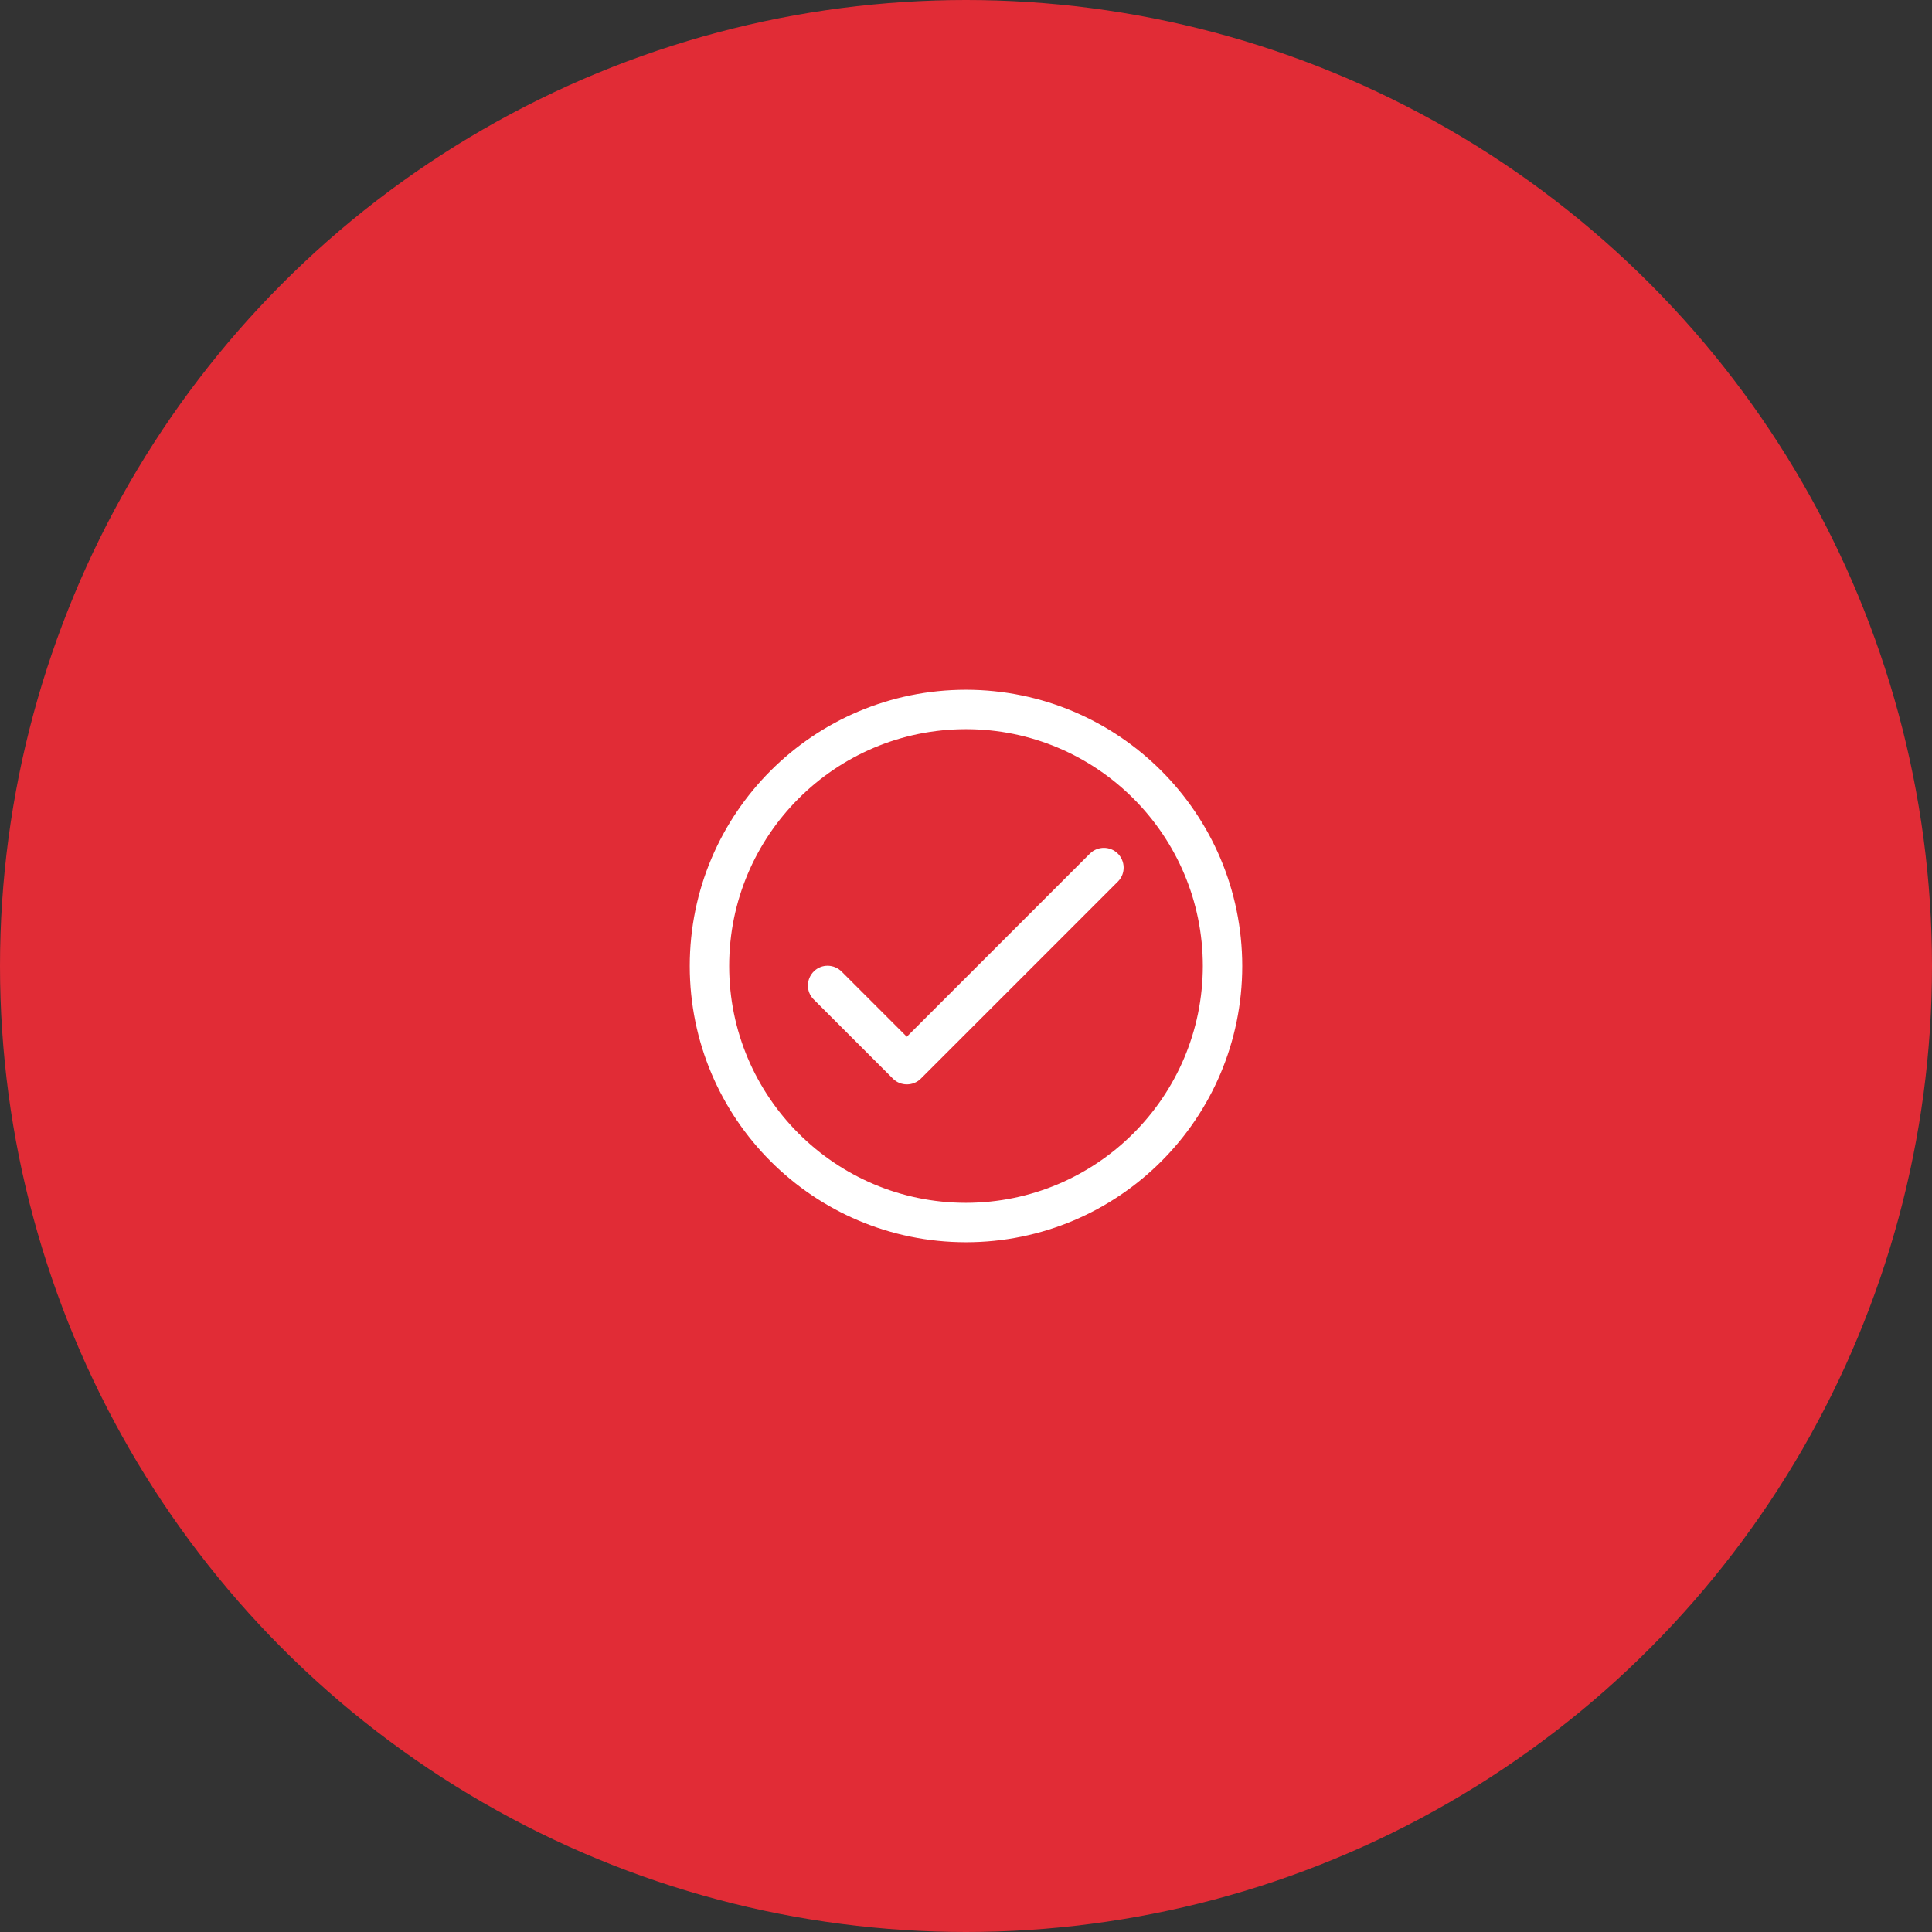 <?xml version="1.0" encoding="utf-8"?>
<!-- Generator: Adobe Illustrator 25.0.0, SVG Export Plug-In . SVG Version: 6.00 Build 0)  -->
<svg version="1.1" id="Layer_1" xmlns="http://www.w3.org/2000/svg" xmlns:xlink="http://www.w3.org/1999/xlink" x="0px" y="0px"
	 viewBox="0 0 124 124" style="enable-background:new 0 0 124 124;" xml:space="preserve">
<rect x="0" y="0" width="124" height="124" fill="#333333" stroke="none"/>
<style type="text/css">
	.st0{fill:#E12C36;}
	.st1{fill:#FFFFFF;}
</style>
<circle class="st0" cx="62" cy="62" r="62"/>
<g>
	<g>
		<g>
			<path class="st1" d="M62,44.27c-9.79,0-17.73,7.94-17.73,17.73S52.21,79.73,62,79.73S79.73,71.79,79.73,62
				C79.72,52.21,71.79,44.28,62,44.27z M62,77.2c-8.39,0-15.2-6.81-15.2-15.2S53.61,46.8,62,46.8S77.2,53.61,77.2,62
				C77.19,70.39,70.39,77.19,62,77.2z"/>
		</g>
	</g>
	<g>
		<g>
			<path class="st1" d="M71.73,54.77c-0.49-0.47-1.27-0.47-1.76,0l0,0L58.2,66.54l-4.17-4.17c-0.49-0.5-1.29-0.52-1.79-0.03
				s-0.52,1.29-0.03,1.79c0.01,0.01,0.02,0.02,0.03,0.03l5.07,5.07c0.49,0.49,1.3,0.49,1.79,0l12.67-12.67
				C72.25,56.06,72.23,55.26,71.73,54.77z"/>
		</g>
	</g>
</g>
</svg>
